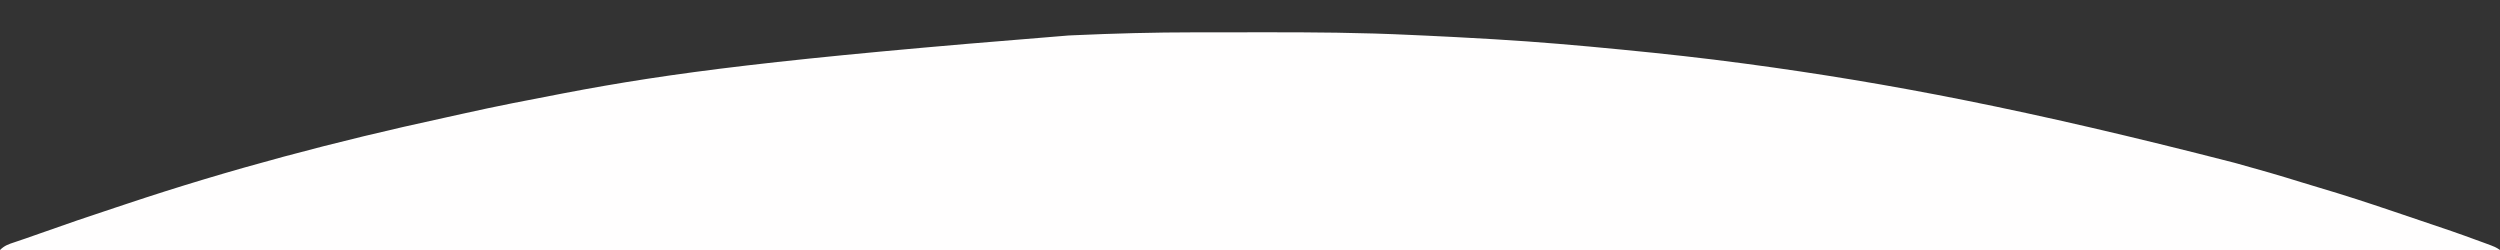 <?xml version="1.0" encoding="UTF-8"?>
<svg version="1.1" xmlns="http://www.w3.org/2000/svg" width="1920" height="192">
<rect width="100%" height="100%" fill="#333333" stroke="none"/>
<path d="M0 0 C2.297 -0.001 4.594 -0.003 6.891 -0.005 C15.018 -0.015 23.145 -0.019 31.273 -0.018 C37.849 -0.018 44.426 -0.025 51.003 -0.039 C89.641 -0.119 128.171 0.179 166.774 2.046 C170.486 2.223 174.198 2.386 177.91 2.548 C184.629 2.849 191.345 3.185 198.061 3.542 C199.825 3.636 199.825 3.636 201.626 3.731 C210.189 4.187 218.75 4.668 227.311 5.167 C228.442 5.233 229.572 5.299 230.737 5.367 C262.811 7.253 294.775 10.048 326.749 13.167 C327.615 13.252 328.481 13.336 329.374 13.423 C360.163 16.421 390.9 19.791 421.561 23.917 C422.472 24.039 423.383 24.162 424.322 24.287 C532.261 38.8 639.066 59.212 798.311 100.167 C799.049 100.37 799.787 100.572 800.547 100.781 C817.043 105.314 833.463 110.053 849.795 115.152 C854.295 116.553 858.806 117.914 863.327 119.245 C882.265 124.826 900.986 130.941 919.684 137.278 C922.46 138.218 925.237 139.154 928.014 140.089 C967.569 153.415 967.569 153.415 987.061 160.542 C988.898 161.211 988.898 161.211 990.772 161.894 C998.925 164.91 998.925 164.91 1002.311 167.167 C368.711 167.167 -264.889 167.167 -917.689 167.167 C-914.255 163.734 -911.11 162.705 -906.626 161.23 C-904.802 160.611 -902.978 159.991 -901.154 159.37 C-900.131 159.024 -899.109 158.678 -898.056 158.322 C-894.383 157.062 -890.724 155.768 -887.068 154.464 C-867.844 147.611 -848.546 141.017 -829.159 134.641 C-826.265 133.689 -823.374 132.73 -820.485 131.764 C-740.765 105.107 -659.137 83.561 -577.017 65.761 C-571.87 64.645 -566.729 63.509 -561.591 62.351 C-536.73 56.77 -511.715 51.943 -486.689 47.167 C-485.823 47.002 -484.956 46.836 -484.064 46.665 C-402.693 31.138 -320.191 20.247 -97.001 2.417 C-95.714 2.358 -94.428 2.299 -93.102 2.238 C-62.073 0.836 -31.06 0.006 0 0 Z " fill="#FFFEFE" transform="translate(917.689,24.833)"/>
</svg>
